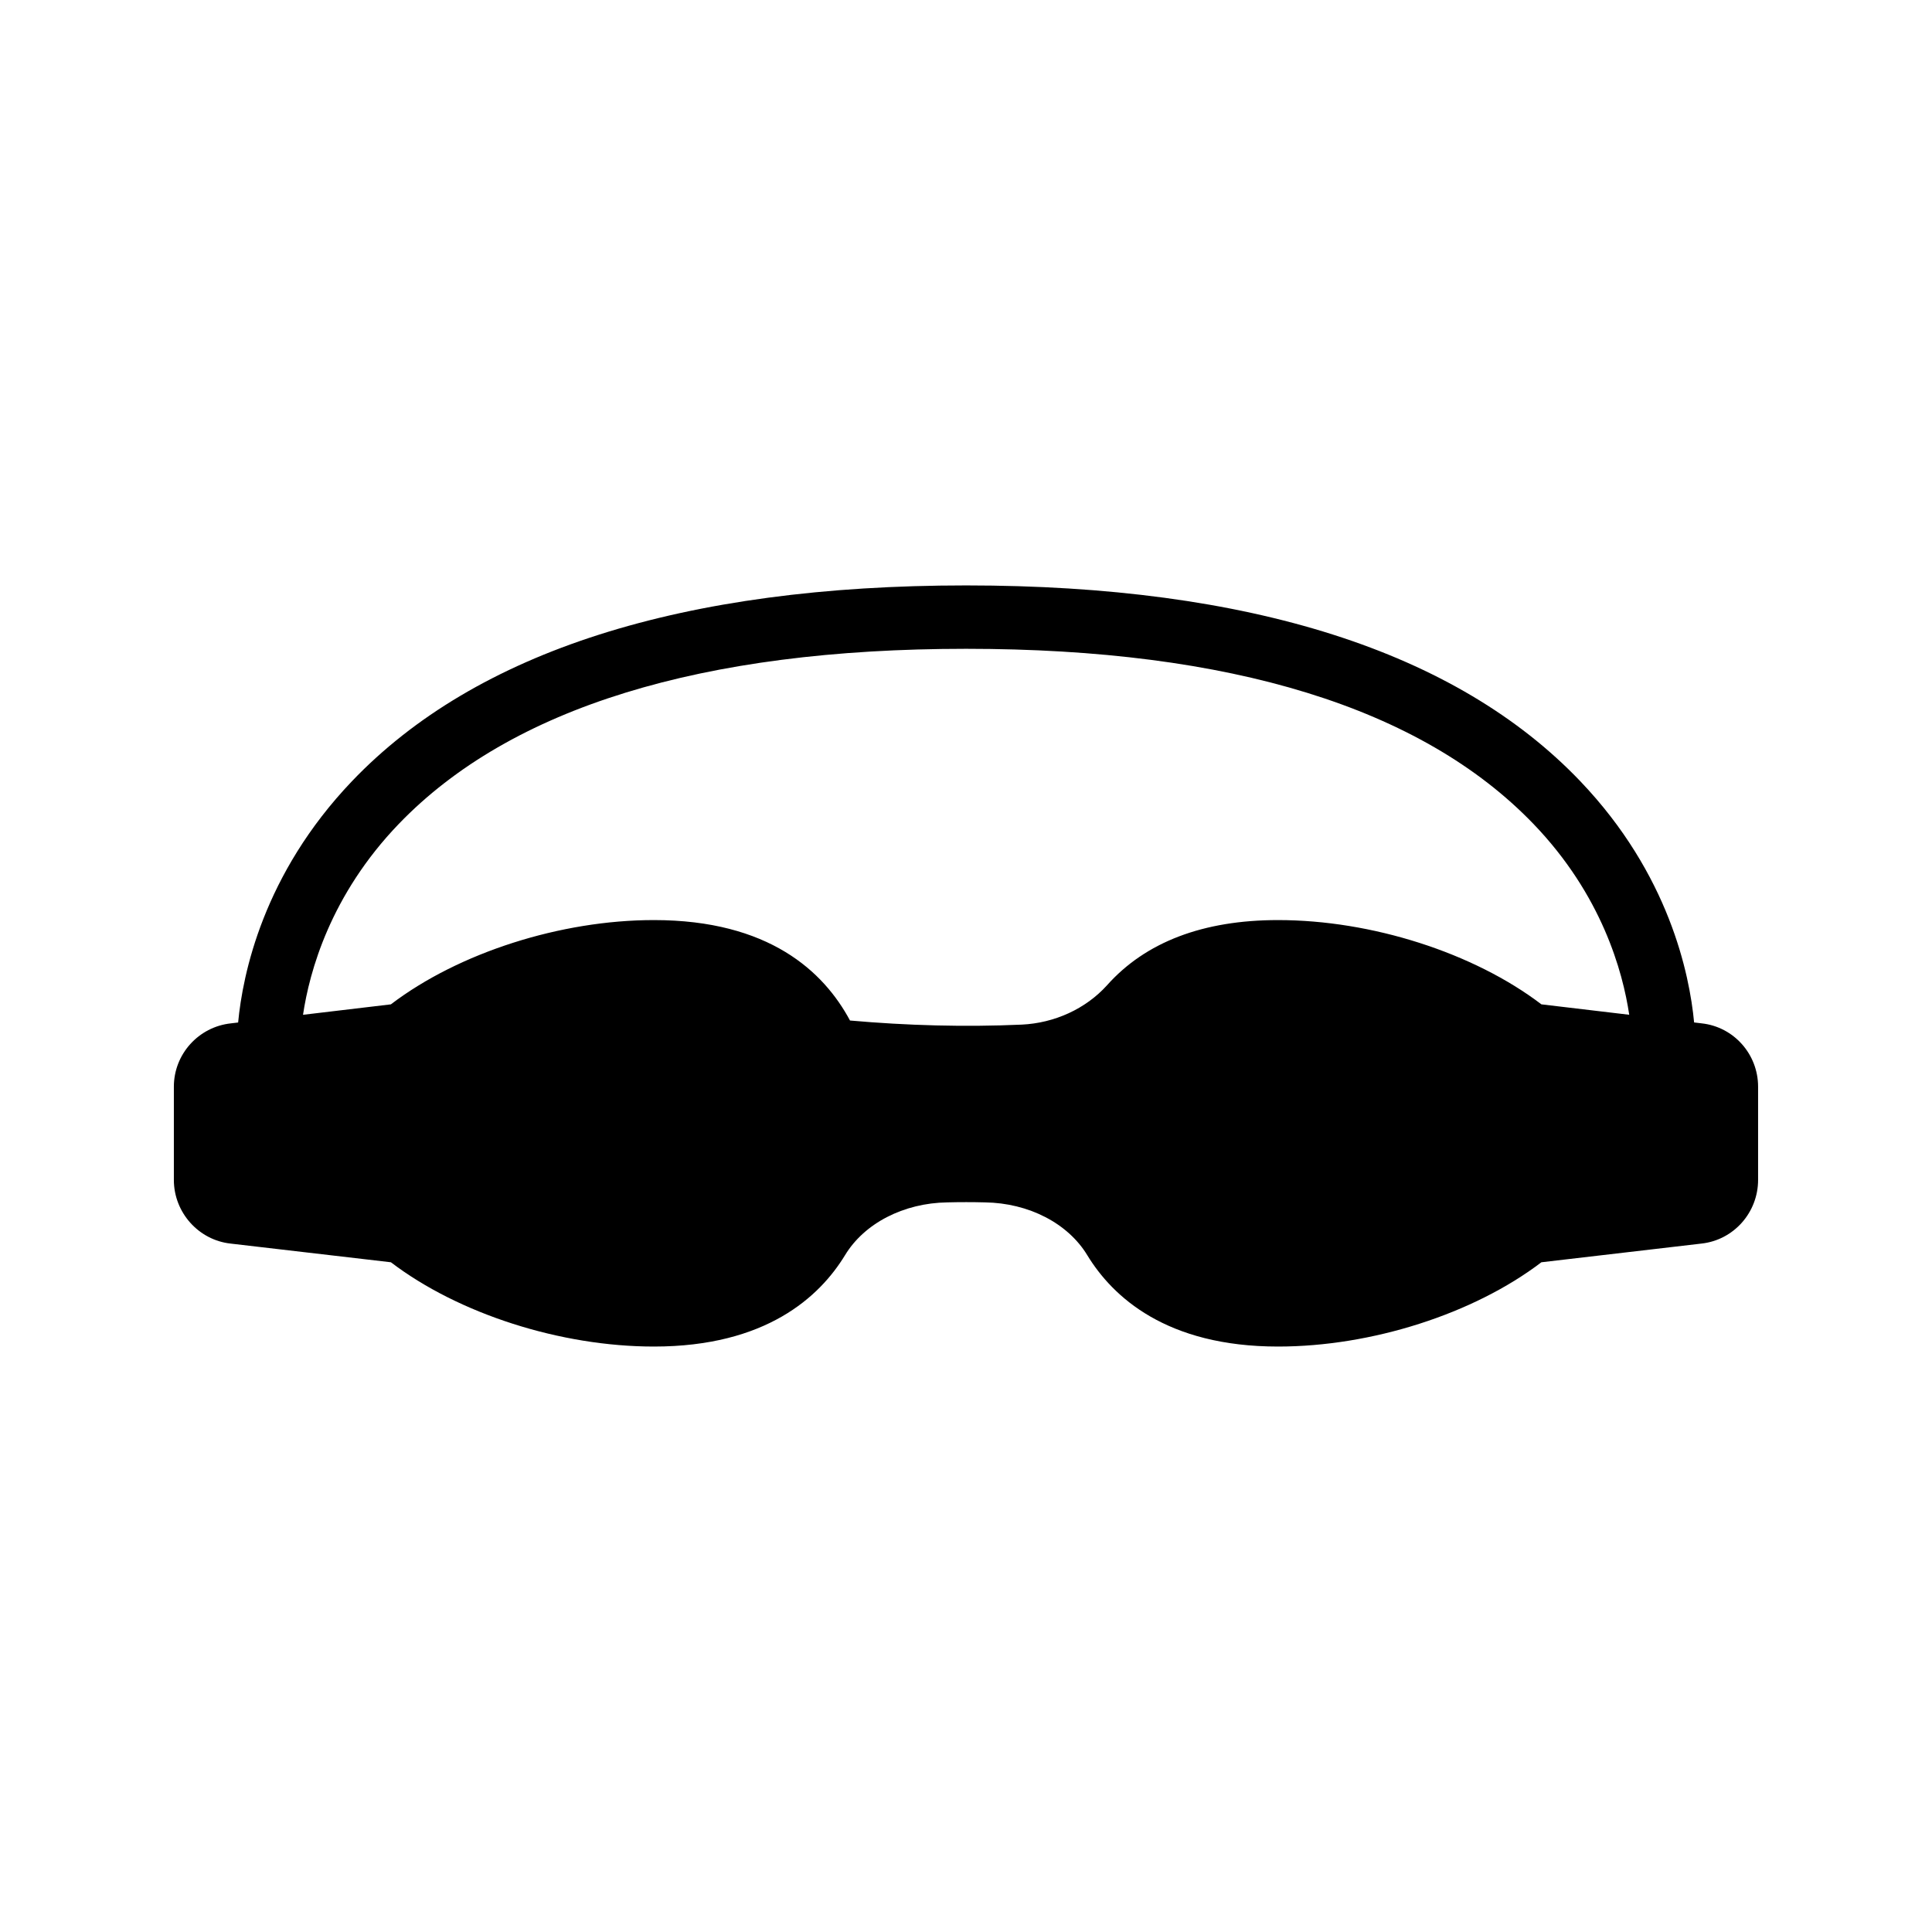 <?xml version="1.0" encoding="UTF-8"?>
<!-- Uploaded to: SVG Repo, www.svgrepo.com, Generator: SVG Repo Mixer Tools -->
<svg fill="#000000" width="800px" height="800px" version="1.1" viewBox="144 144 512 512" xmlns="http://www.w3.org/2000/svg">
 <path d="m594.97 415.2-2.012-0.238c-1.215-12.848-6.656-39.305-30.156-63.922-32.875-34.434-87.641-51.898-162.77-51.898s-129.89 17.457-162.77 51.898c-23.504 24.625-28.941 51.09-30.156 63.934l-1.918 0.227c-8.562 0.926-15.113 8.145-15.113 16.793v24.688c0 8.648 6.551 15.953 15.031 16.879l42.488 4.953c17.969 13.688 45.008 22.336 69.695 22.336 29.727 0 43.914-13.184 50.633-24.184 5.121-8.48 15.535-13.855 27.121-14.023 3.359-0.086 6.633-0.086 9.992 0 11.586 0.168 22 5.543 27.121 14.023 6.719 11 20.91 24.184 50.551 24.184 24.77 0 51.809-8.648 69.777-22.336l42.402-4.953c8.562-0.926 15.027-8.23 15.027-16.879v-24.688c0-8.648-6.465-15.867-14.945-16.793zm-112.27-27.371c-19.816 0-35.098 5.793-45.344 17.297-5.625 6.215-13.855 9.992-22.586 10.41-15.113 0.672-30.398 0.25-45.512-1.09-6.969-13.016-21.496-26.617-51.977-26.617-24.688 0-51.723 8.648-69.695 22.336l-23.281 2.766c1.695-11.43 7.246-31.754 25.406-50.613 29.645-30.773 80.211-46.379 150.32-46.379 70.102 0 120.68 15.605 150.32 46.379 18.152 18.852 23.711 39.176 25.41 50.605l-23.273-2.762c-17.973-13.684-45.012-22.332-69.781-22.332z"/>
</svg>